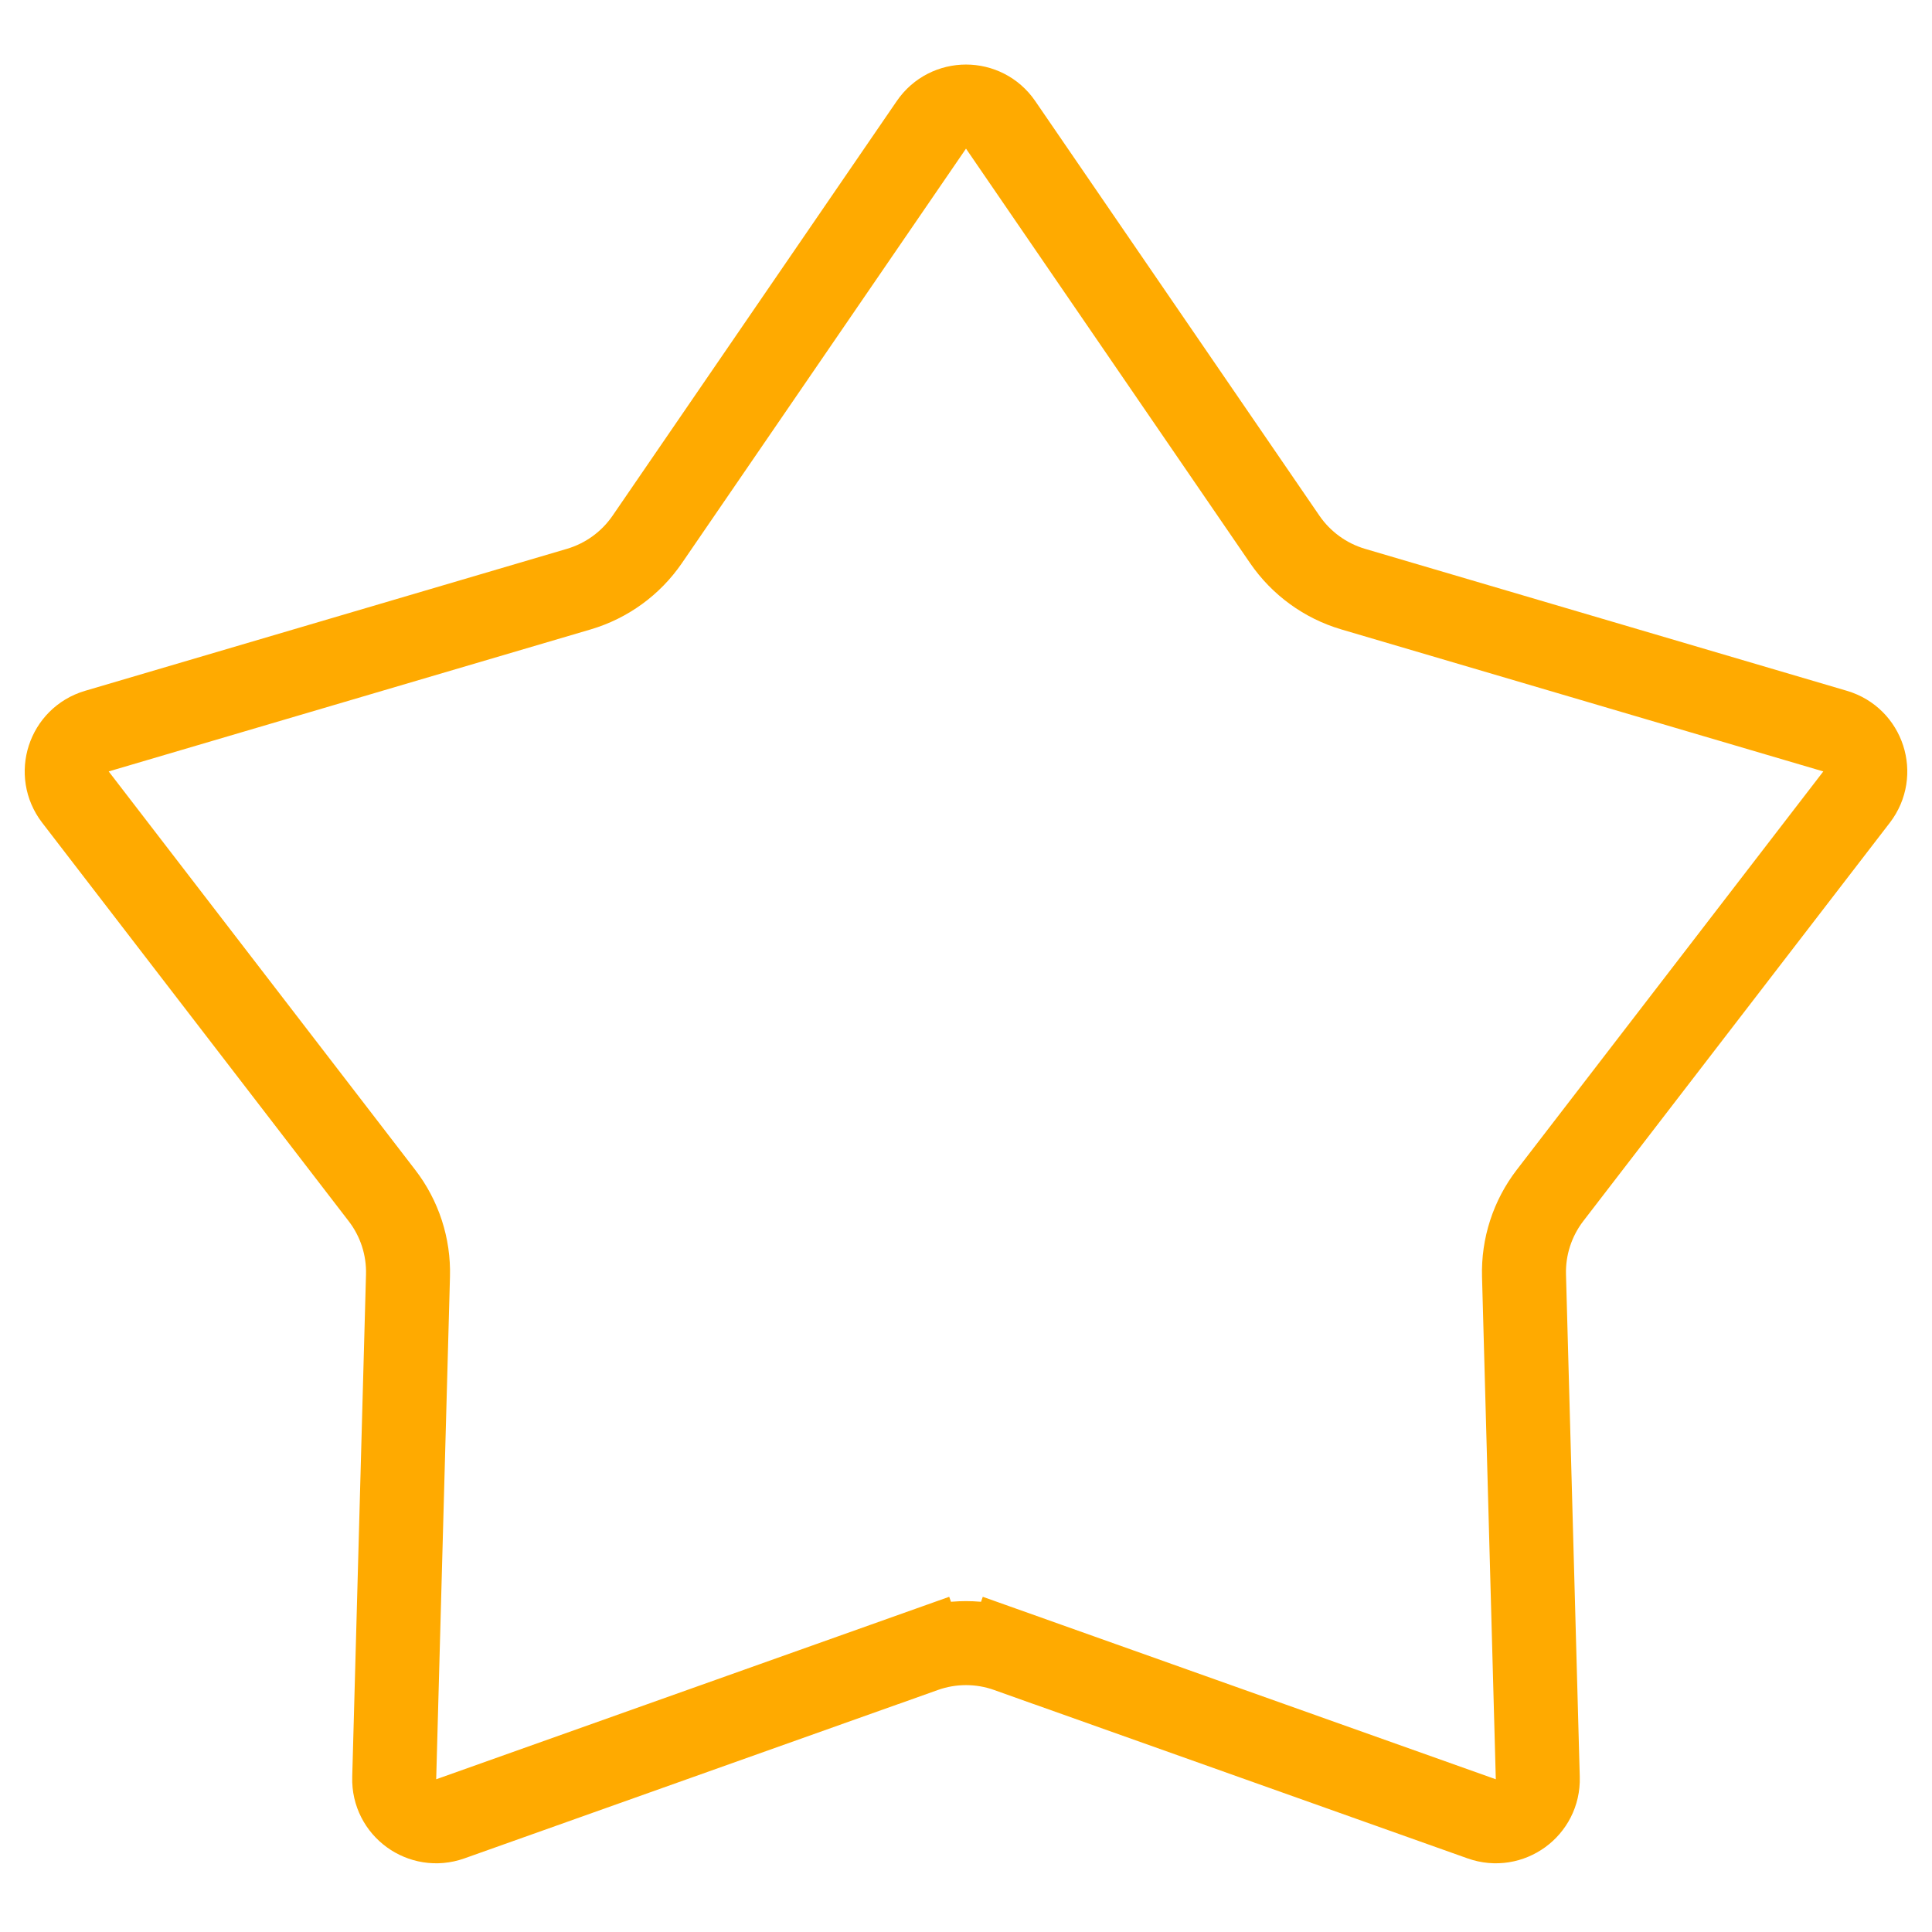 <svg width="23" height="23" viewBox="0 0 23 23" fill="none" xmlns="http://www.w3.org/2000/svg">
<path d="M12.003 19.648L11.835 20.119L12.003 19.648C11.678 19.532 11.322 19.532 10.997 19.648L11.165 20.119L10.997 19.648L5.36 21.653C5.029 21.77 4.683 21.519 4.693 21.168L4.857 15.187C4.867 14.842 4.757 14.504 4.546 14.231L0.898 9.489C0.684 9.21 0.816 8.804 1.153 8.704L6.892 7.013C7.223 6.915 7.51 6.706 7.705 6.422L11.088 1.486C11.286 1.196 11.714 1.196 11.912 1.486L15.295 6.422C15.49 6.706 15.777 6.915 16.108 7.013L21.847 8.704C22.184 8.804 22.316 9.21 22.102 9.489L18.453 14.231C18.243 14.504 18.133 14.842 18.143 15.187L18.307 21.168C18.317 21.519 17.971 21.77 17.64 21.653L12.003 19.648Z" stroke="#FFAA00"/>
</svg>
